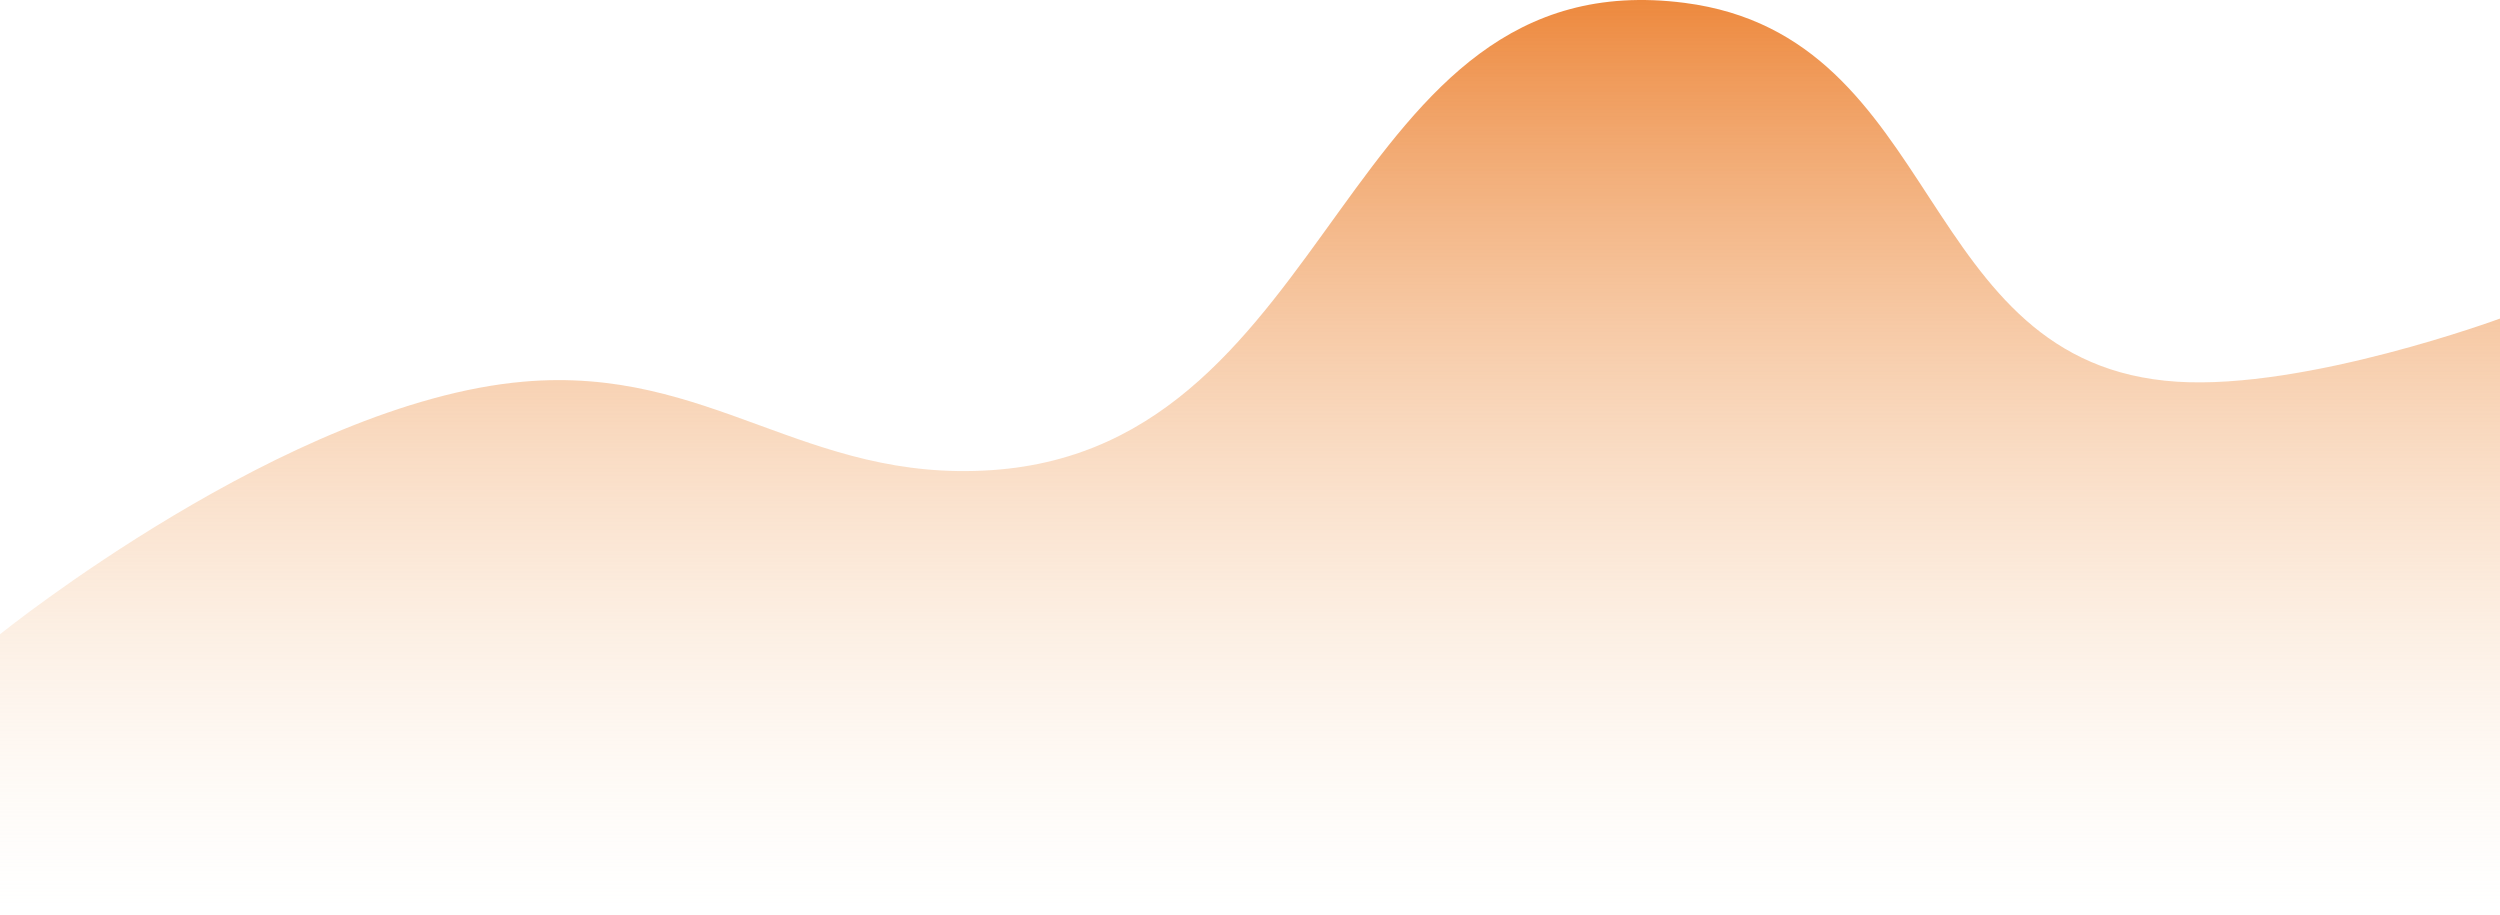 <svg width="213" height="78" viewBox="0 0 213 78" fill="none" xmlns="http://www.w3.org/2000/svg">
<path d="M44.566 32.521C24.49 34.295 0 54.038 0 54.038V78H213V27.141C213 27.141 196.49 33.233 185.474 32.521C163.09 31.073 165.711 3.102 143.529 0.245C114.068 -3.55 114.26 37.99 84.545 40.052C68.583 41.159 60.493 31.113 44.566 32.521Z" fill="url(#paint0_linear_215_10499)"/>
<defs>
<linearGradient id="paint0_linear_215_10499" x1="106.5" y1="0" x2="106.5" y2="78" gradientUnits="userSpaceOnUse">
<stop stop-color="#ED893E"/>
<stop offset="1" stop-color="#FBEBD6" stop-opacity="0"/>
</linearGradient>
</defs>
</svg>
